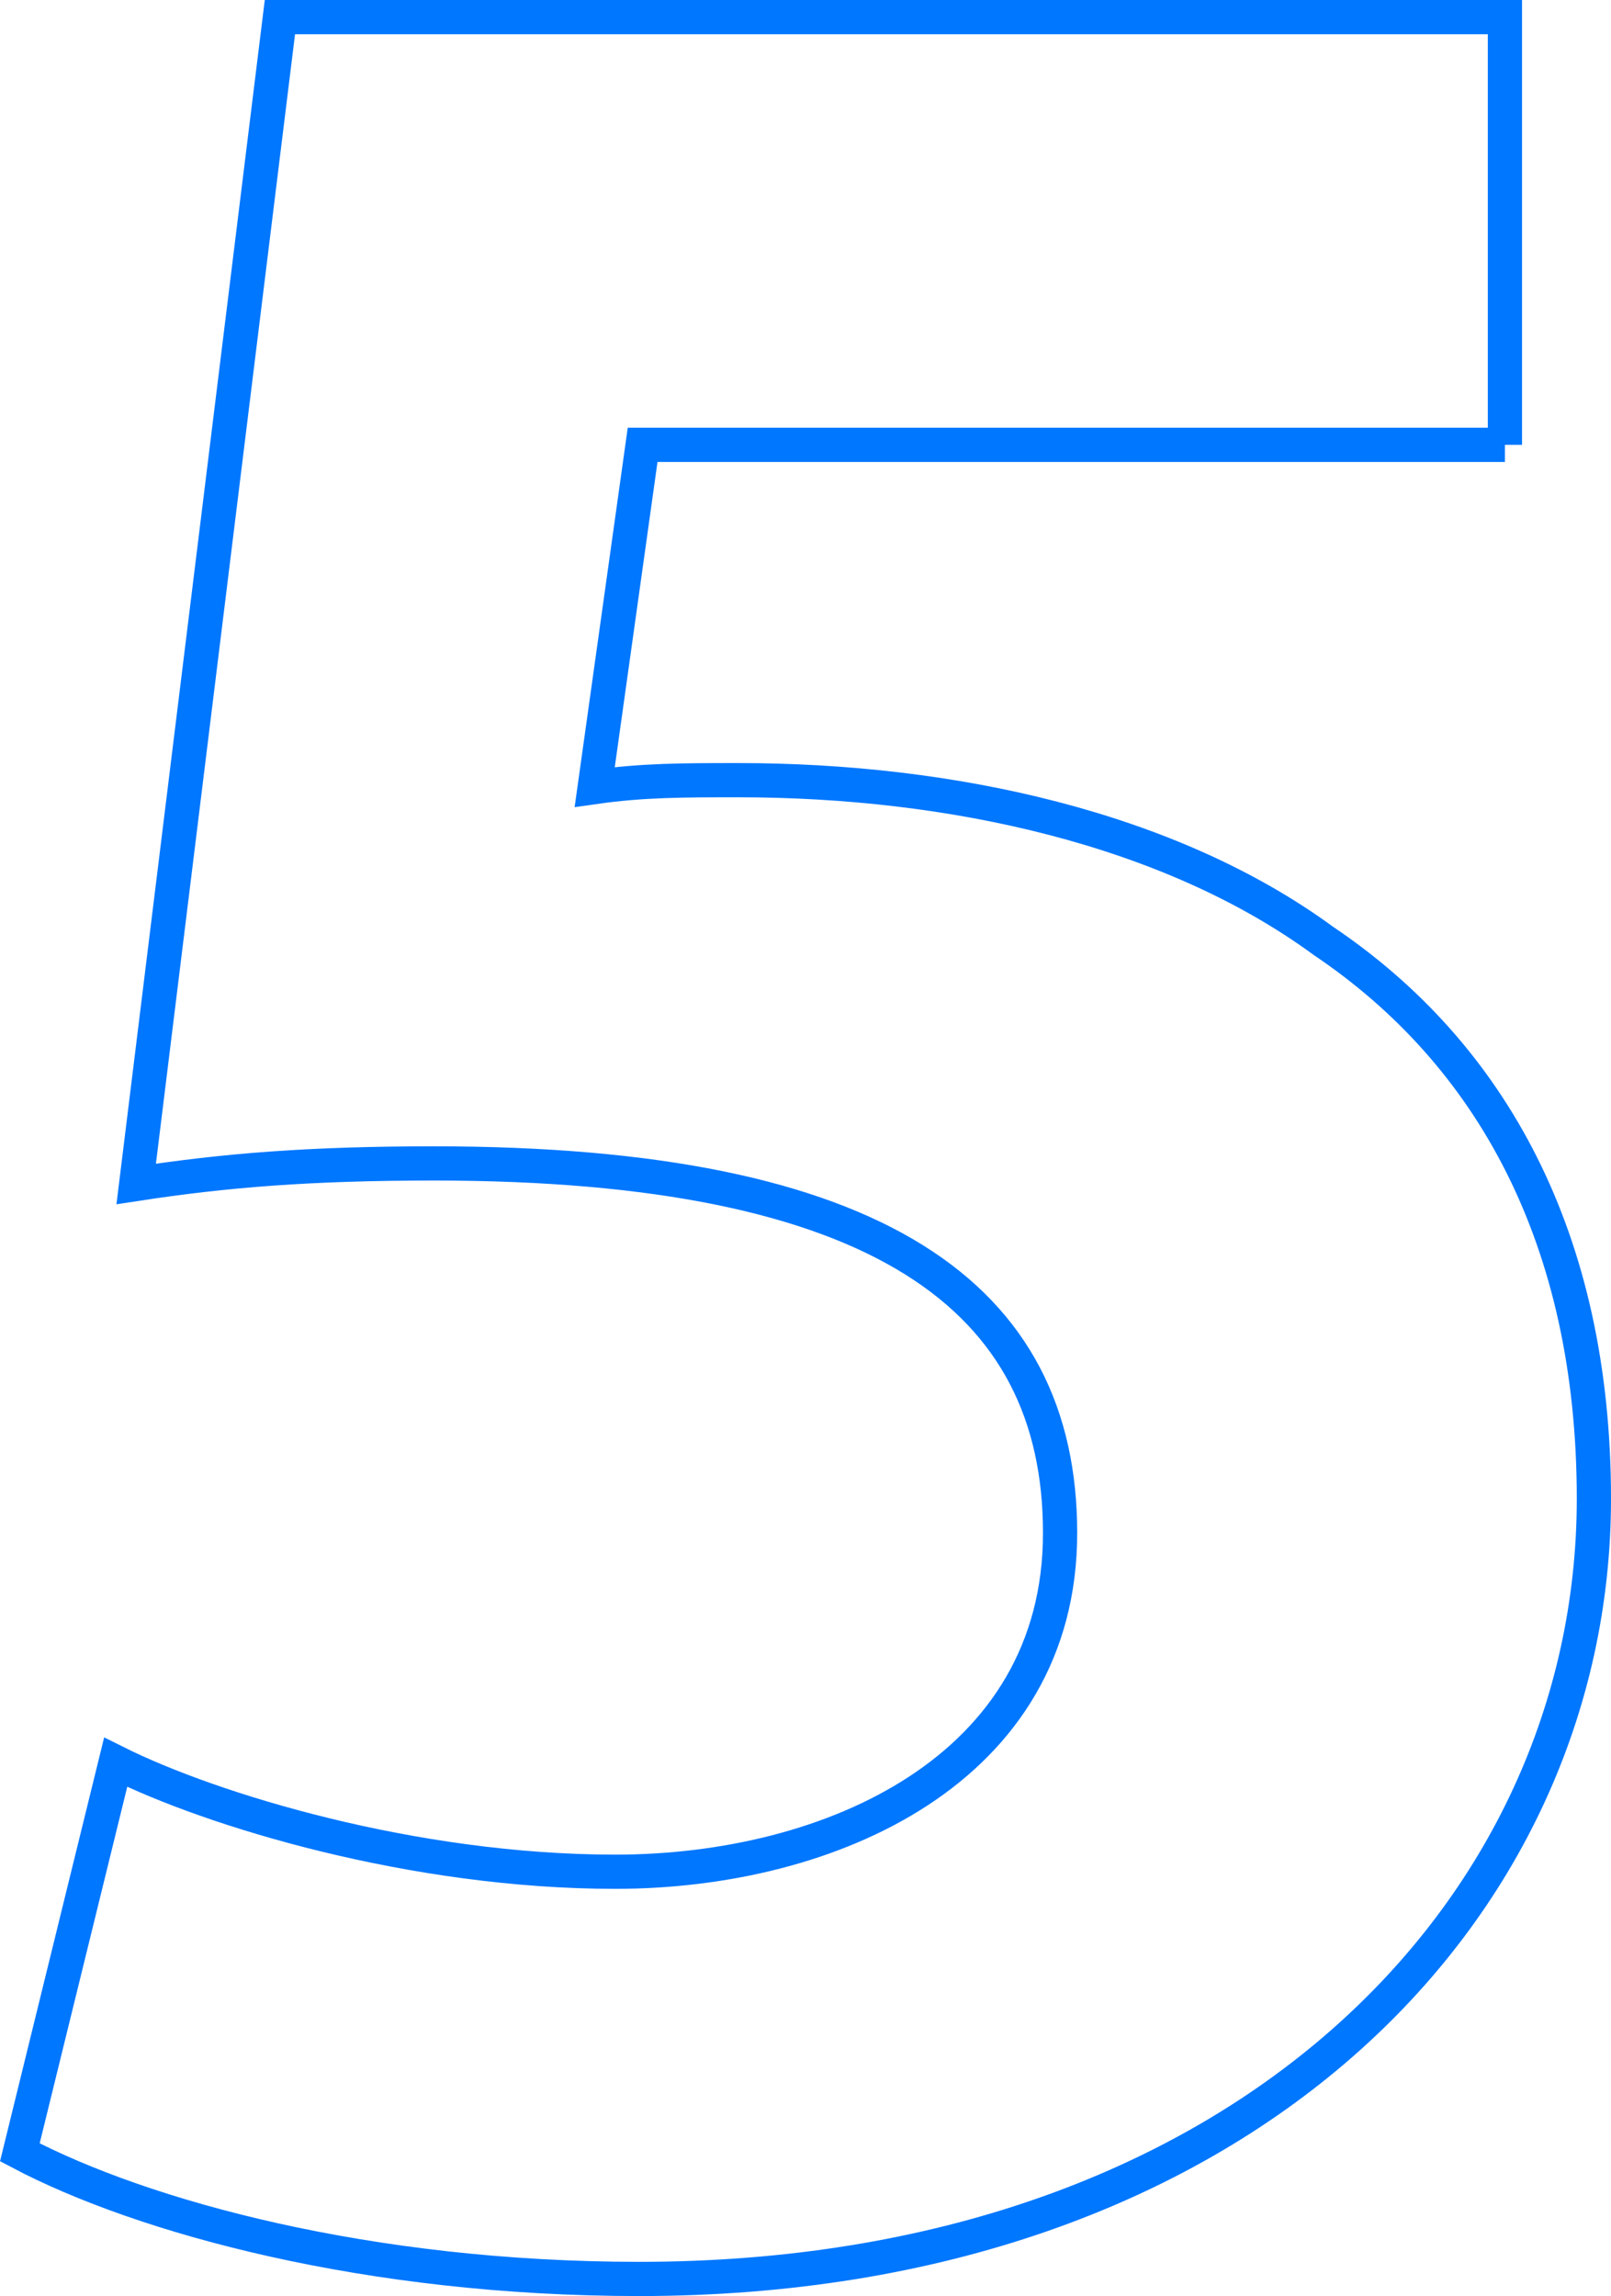 <?xml version="1.0" encoding="UTF-8"?>
<svg id="Ebene_2" data-name="Ebene 2" xmlns="http://www.w3.org/2000/svg" viewBox="0 0 94.16 134.2">
  <defs>
    <style>
      .cls-1 {
        fill: none;
        stroke: #07f;
        stroke-miterlimit: 10;
        stroke-width: 2px;
      }
    </style>
  </defs>
  <g id="Ebene_1-2" data-name="Ebene 1">
    <path class="cls-1" d="M87.96,26h-50.4l-2.8,20c2.8-.4,5.2-.4,8.4-.4,12.4,0,25.2,2.8,34.2,9.4,9.8,6.6,15.8,17.4,15.8,32.6,0,24.2-20.8,45.6-55.8,45.6-15.8,0-29-3.6-36.2-7.4l5.6-22.8c5.6,2.8,17.4,6.4,29.2,6.4,12.6,0,26-6,26-19.8s-10.6-21.6-36.6-21.6c-7.2,0-12.2.4-17.4,1.2L16.36,1h71.6v25Z"/>
  </g>
</svg>